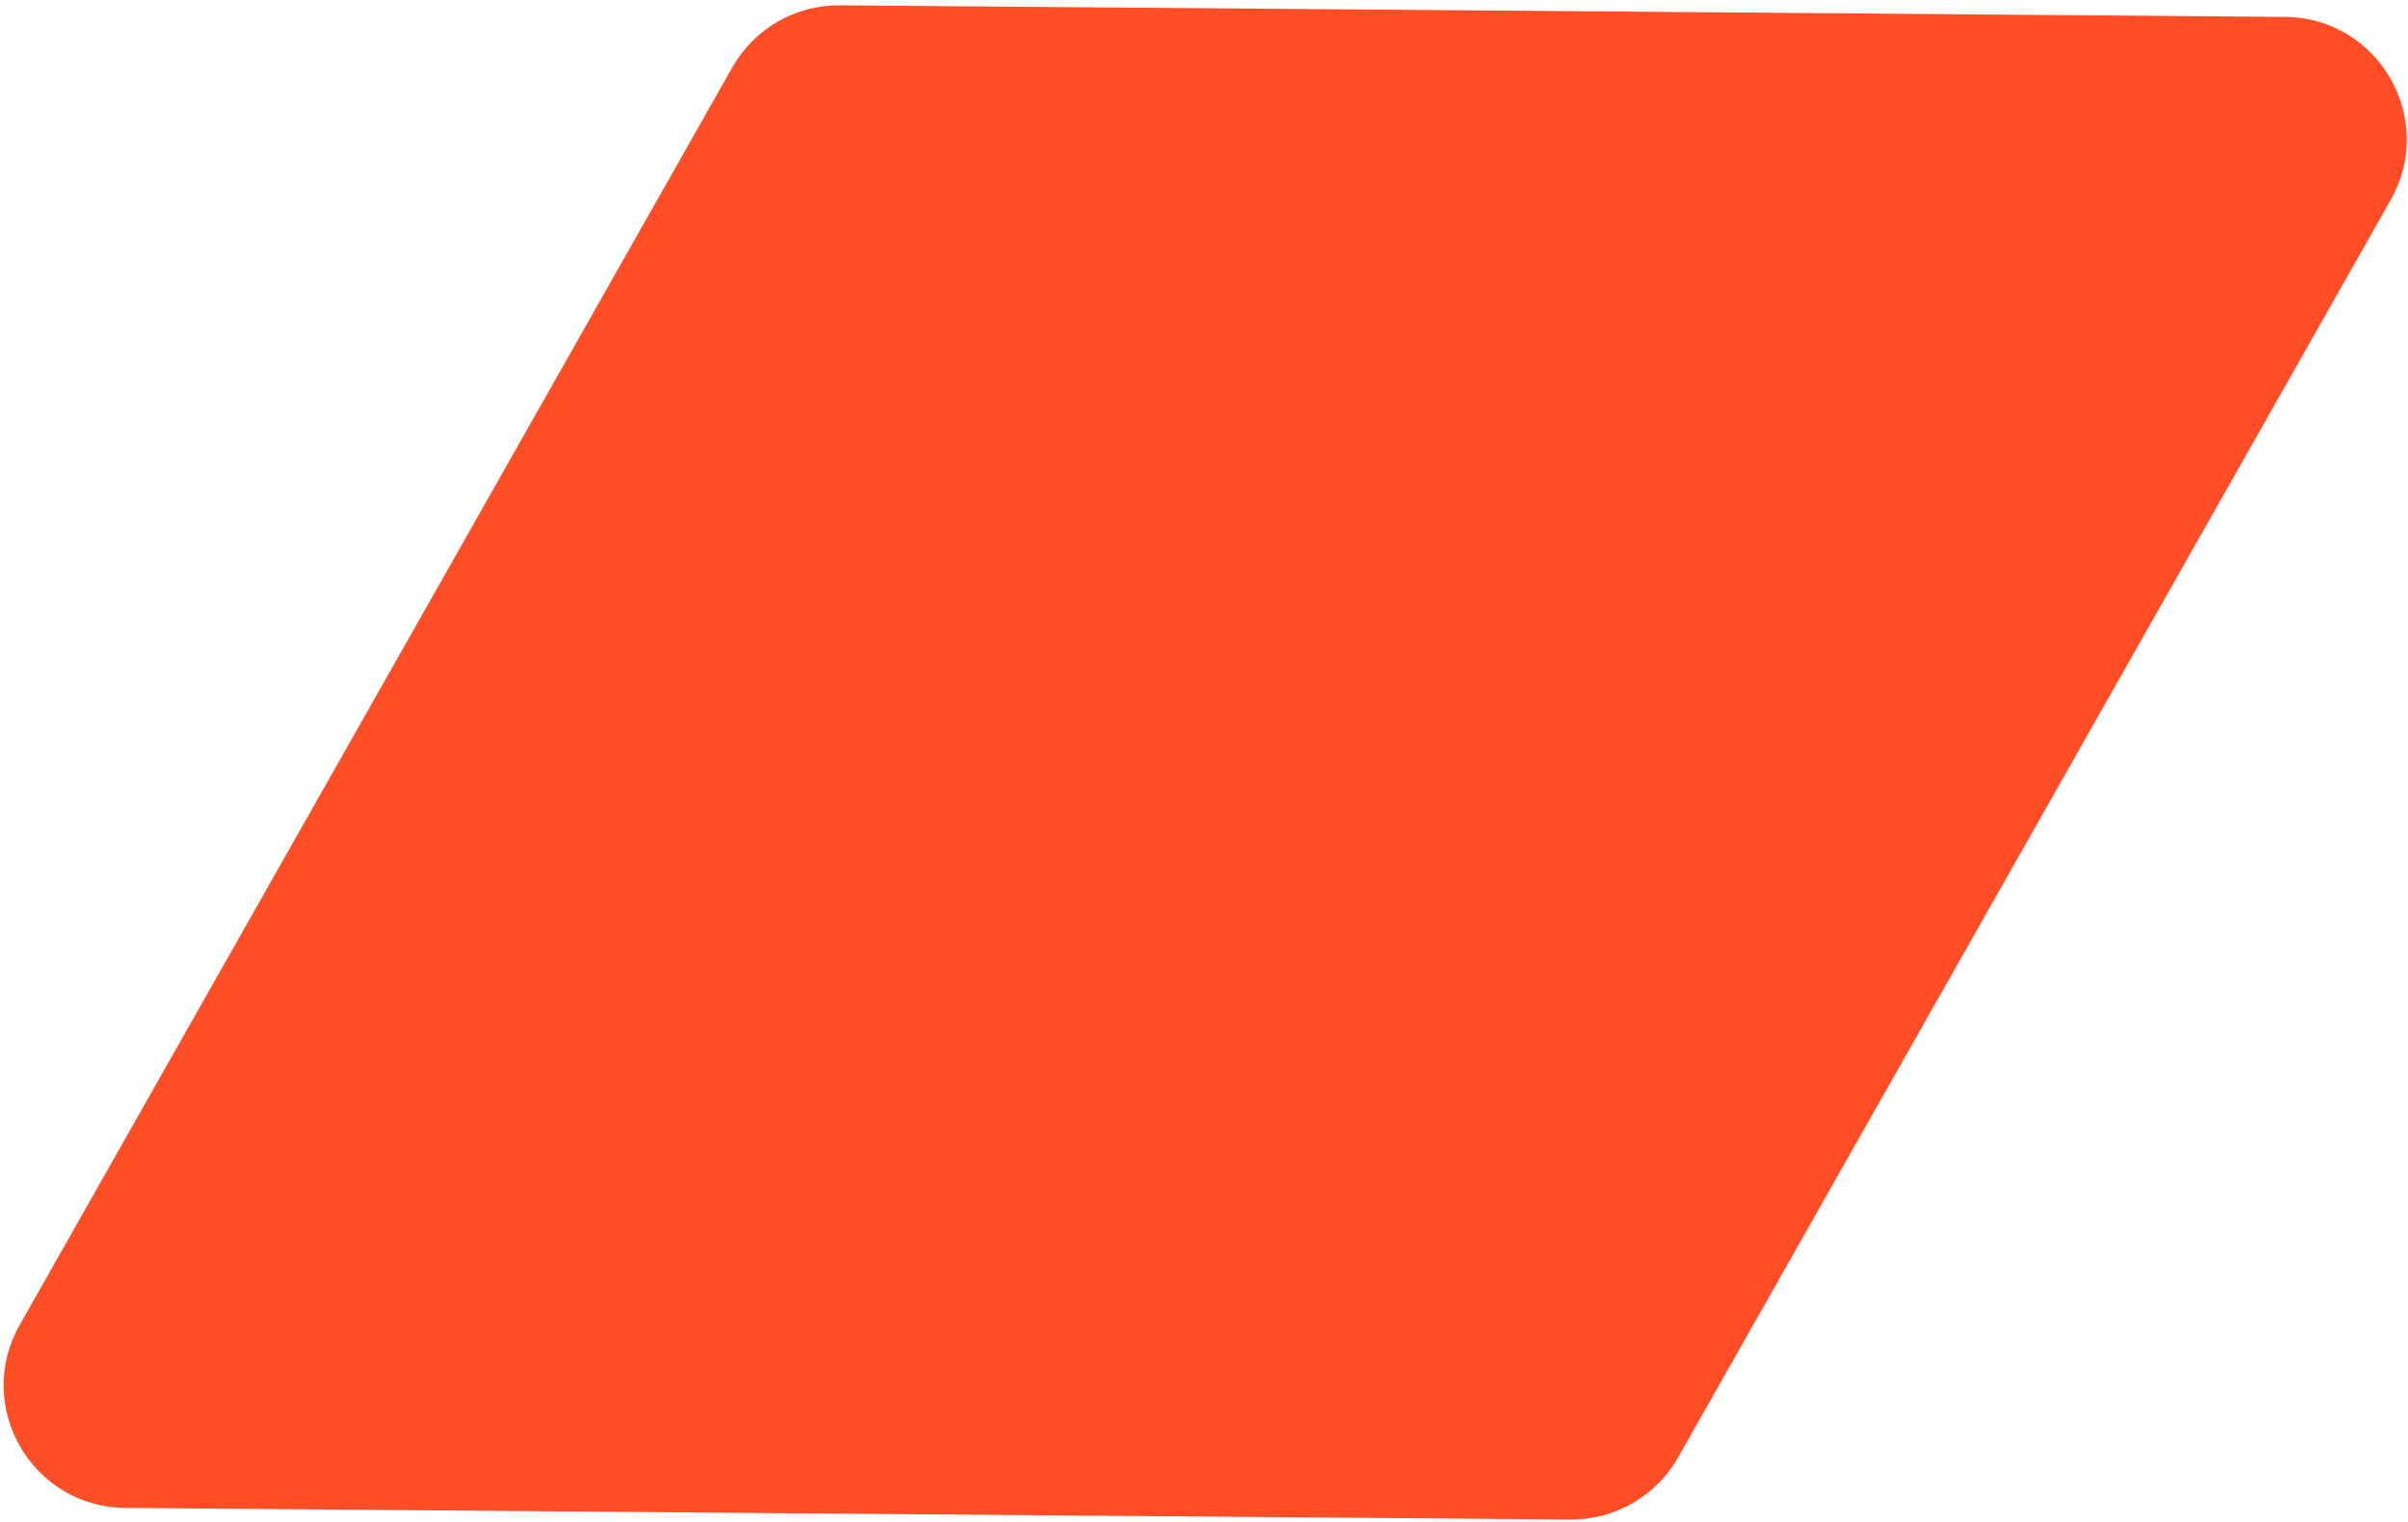 <?xml version="1.0" encoding="UTF-8"?> <svg xmlns="http://www.w3.org/2000/svg" width="87" height="55" viewBox="0 0 87 55" fill="none"><path d="M26.457 2.437C27.249 1.038 28.737 0.179 30.344 0.192L82.558 0.611C85.935 0.638 88.04 4.283 86.375 7.221L60.63 52.649C59.838 54.047 58.35 54.907 56.743 54.894L4.529 54.475C1.152 54.448 -0.953 50.803 0.712 47.865L26.457 2.437Z" fill="#FF4D26"></path></svg> 